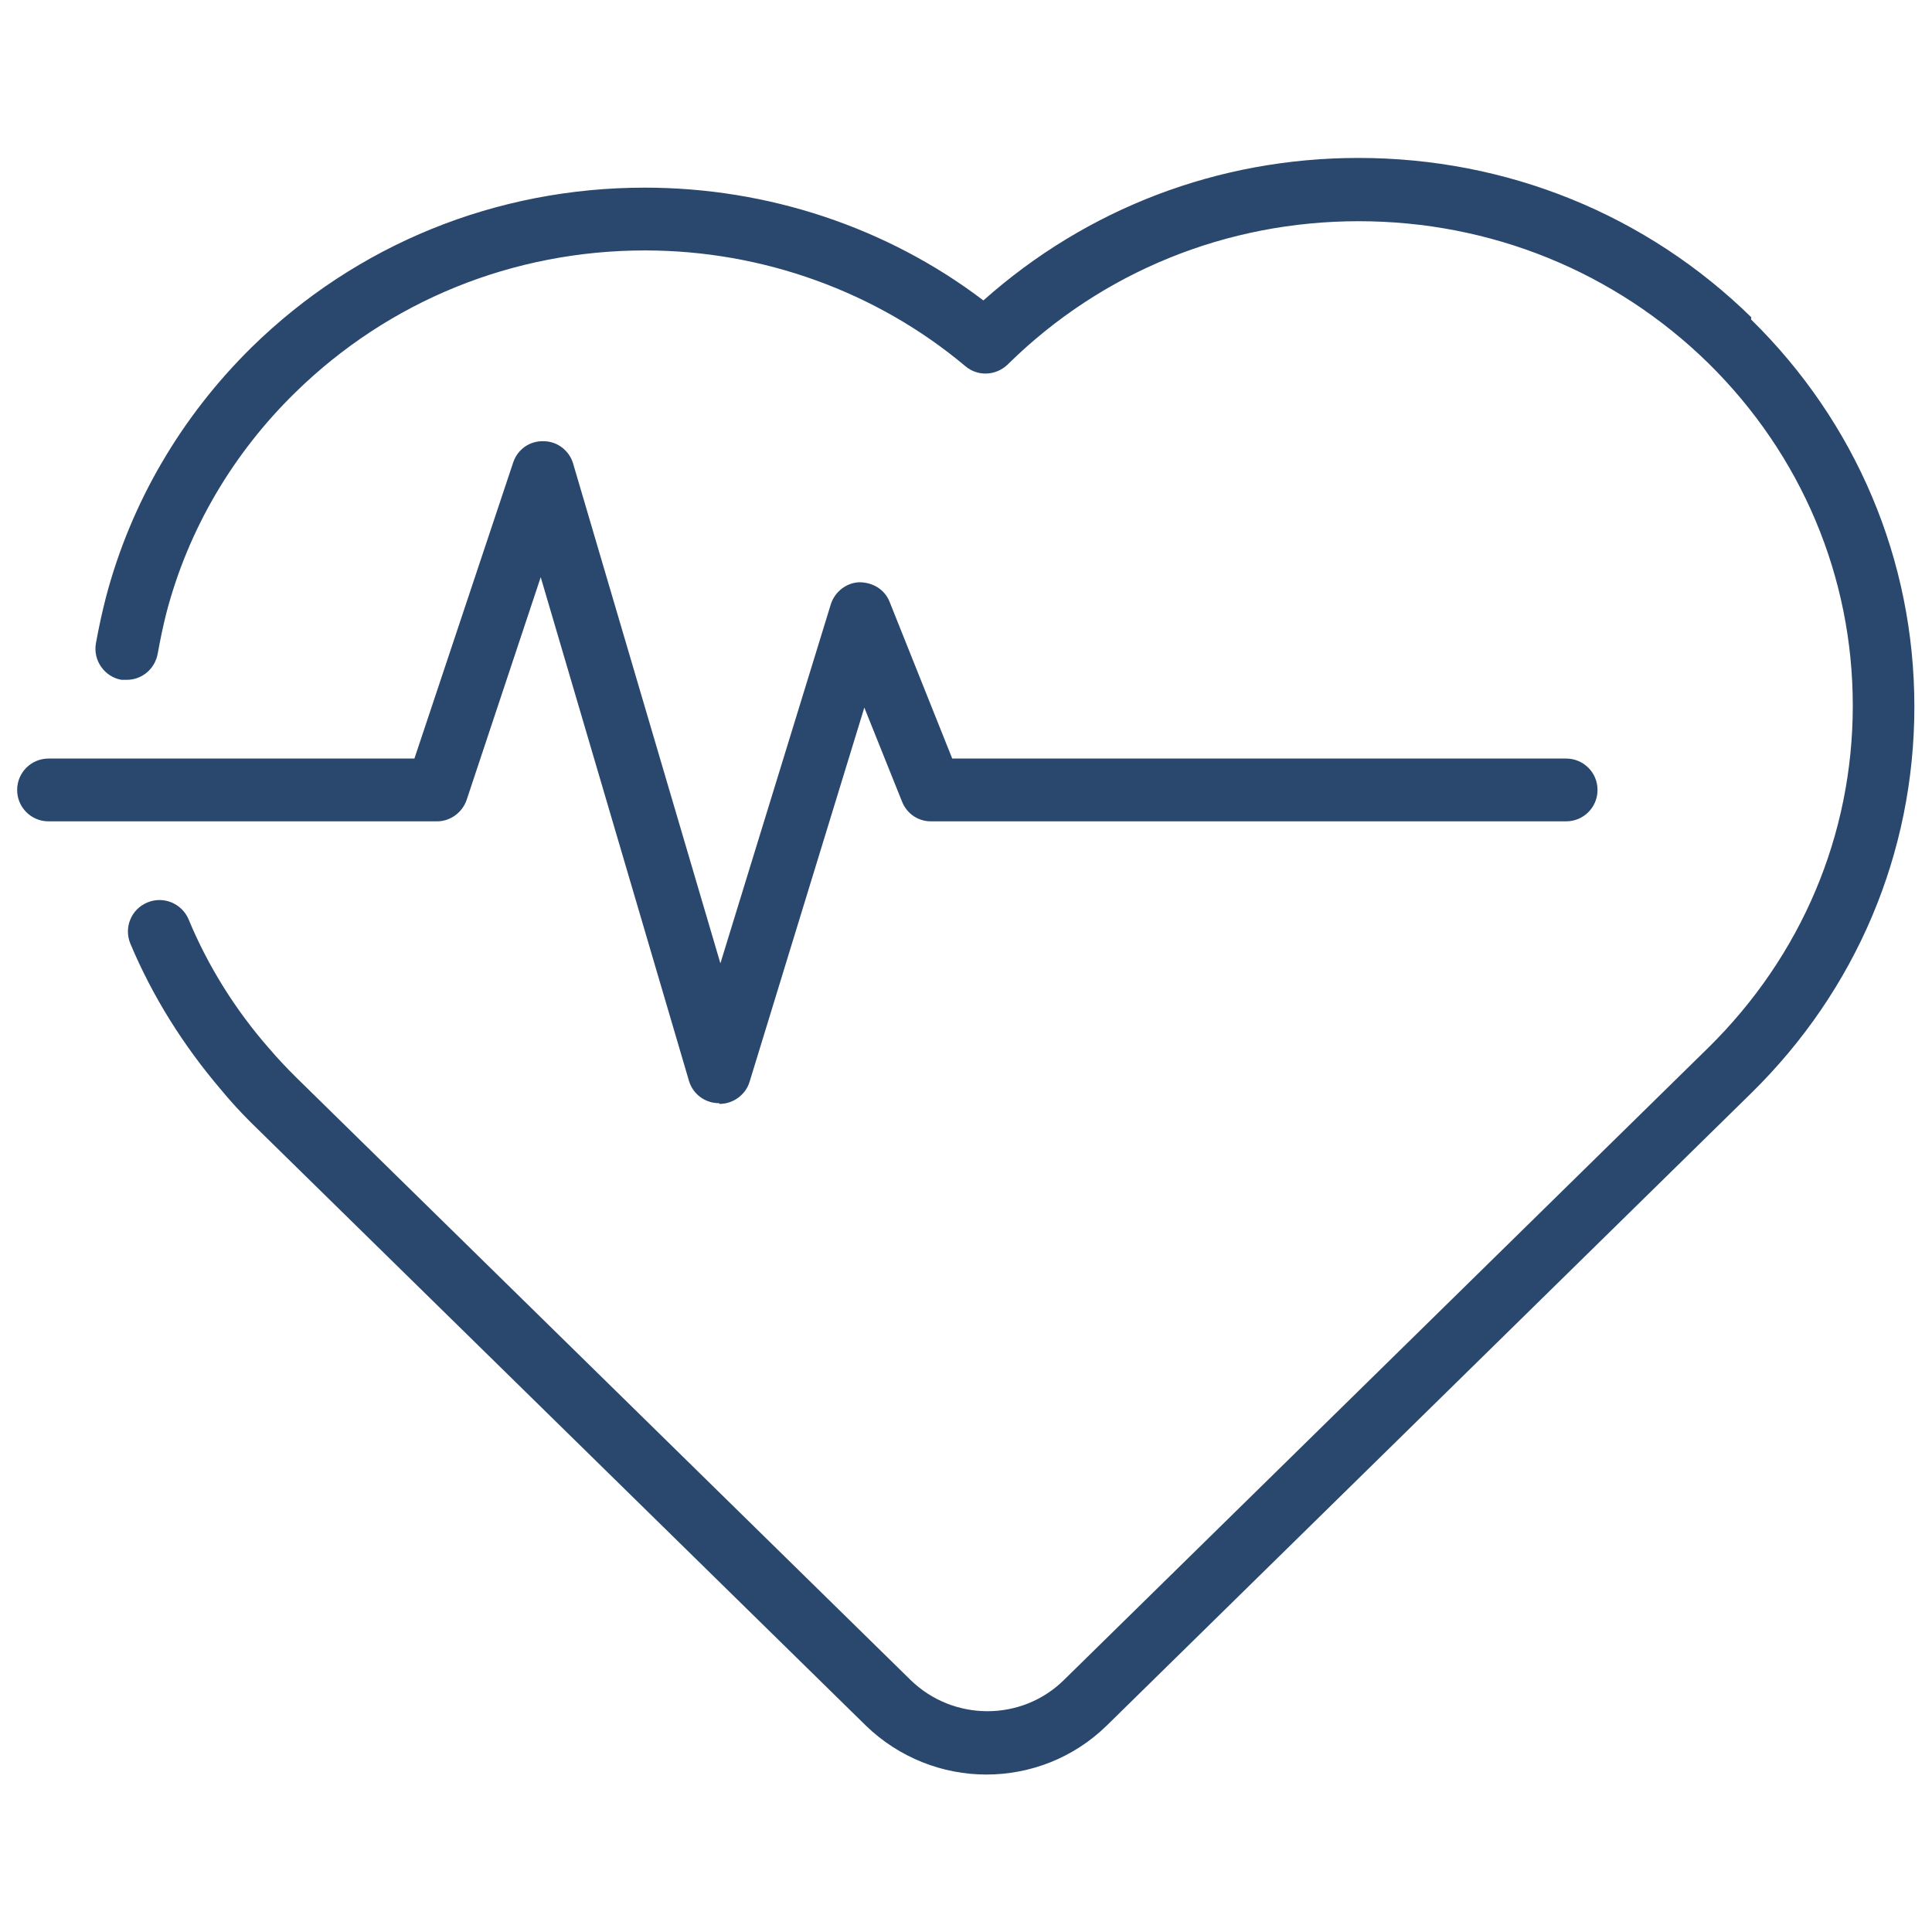 <svg xmlns="http://www.w3.org/2000/svg" id="Calque_2" viewBox="0 0 80 80"><defs><style>.cls-1{fill:#2a486e;stroke-width:0px;}</style></defs><g id="Preview"><path class="cls-1" d="m72.54,13.16c-4.35-4.27-10.13-6.62-16.29-6.62-5.8,0-11.25,2.09-15.53,5.9-3.99-3.03-8.93-4.67-14.02-4.67-6.16,0-11.94,2.35-16.29,6.62-2.91,2.87-4.99,6.42-6.02,10.33-.16.62-.3,1.26-.42,1.93-.12.7.36,1.38,1.06,1.5h.22c.62,0,1.16-.44,1.28-1.08.1-.56.22-1.14.36-1.69.9-3.45,2.75-6.6,5.34-9.13,3.87-3.79,9.01-5.88,14.48-5.88,4.87,0,9.59,1.71,13.26,4.79.52.44,1.26.4,1.75-.06l.06-.06c3.87-3.79,9.01-5.88,14.48-5.88s10.61,2.09,14.48,5.88c3.85,3.79,5.98,8.83,5.98,14.18s-2.13,10.37-5.98,14.16l-26.68,26.18c-1.75,1.73-4.59,1.73-6.36,0l-25.46-24.97c-.4-.4-.76-.78-1.08-1.16l-.02-.02c-1.4-1.6-2.53-3.41-3.33-5.34-.28-.66-1.04-.98-1.71-.7s-.98,1.04-.7,1.71c.92,2.19,2.19,4.21,3.75,6.04.36.44.78.9,1.24,1.36l25.46,24.97c1.38,1.34,3.19,2.03,4.99,2.03h0c1.81,0,3.61-.68,4.99-2.03l26.68-26.18c4.35-4.27,6.76-9.95,6.76-16.01s-2.41-11.76-6.76-16.03v-.08Z"></path><path class="cls-1" d="m29.77,45.68h0c-.58,0-1.08-.38-1.24-.92l-6.14-20.86-3.07,9.23c-.18.52-.68.88-1.22.88H2.01c-.72,0-1.3-.58-1.3-1.3s.58-1.3,1.3-1.3h15.15l4.09-12.26c.18-.54.68-.9,1.26-.88.56,0,1.06.38,1.22.92l6.1,20.7,4.57-14.86c.16-.52.64-.9,1.18-.92.56,0,1.06.3,1.26.82l2.59,6.48h25.42c.72,0,1.3.58,1.3,1.3s-.58,1.3-1.3,1.3h-26.3c-.54,0-1-.32-1.2-.82l-1.56-3.89-4.75,15.49c-.16.54-.68.92-1.24.92h0l-.02-.02Z"></path></g></svg>